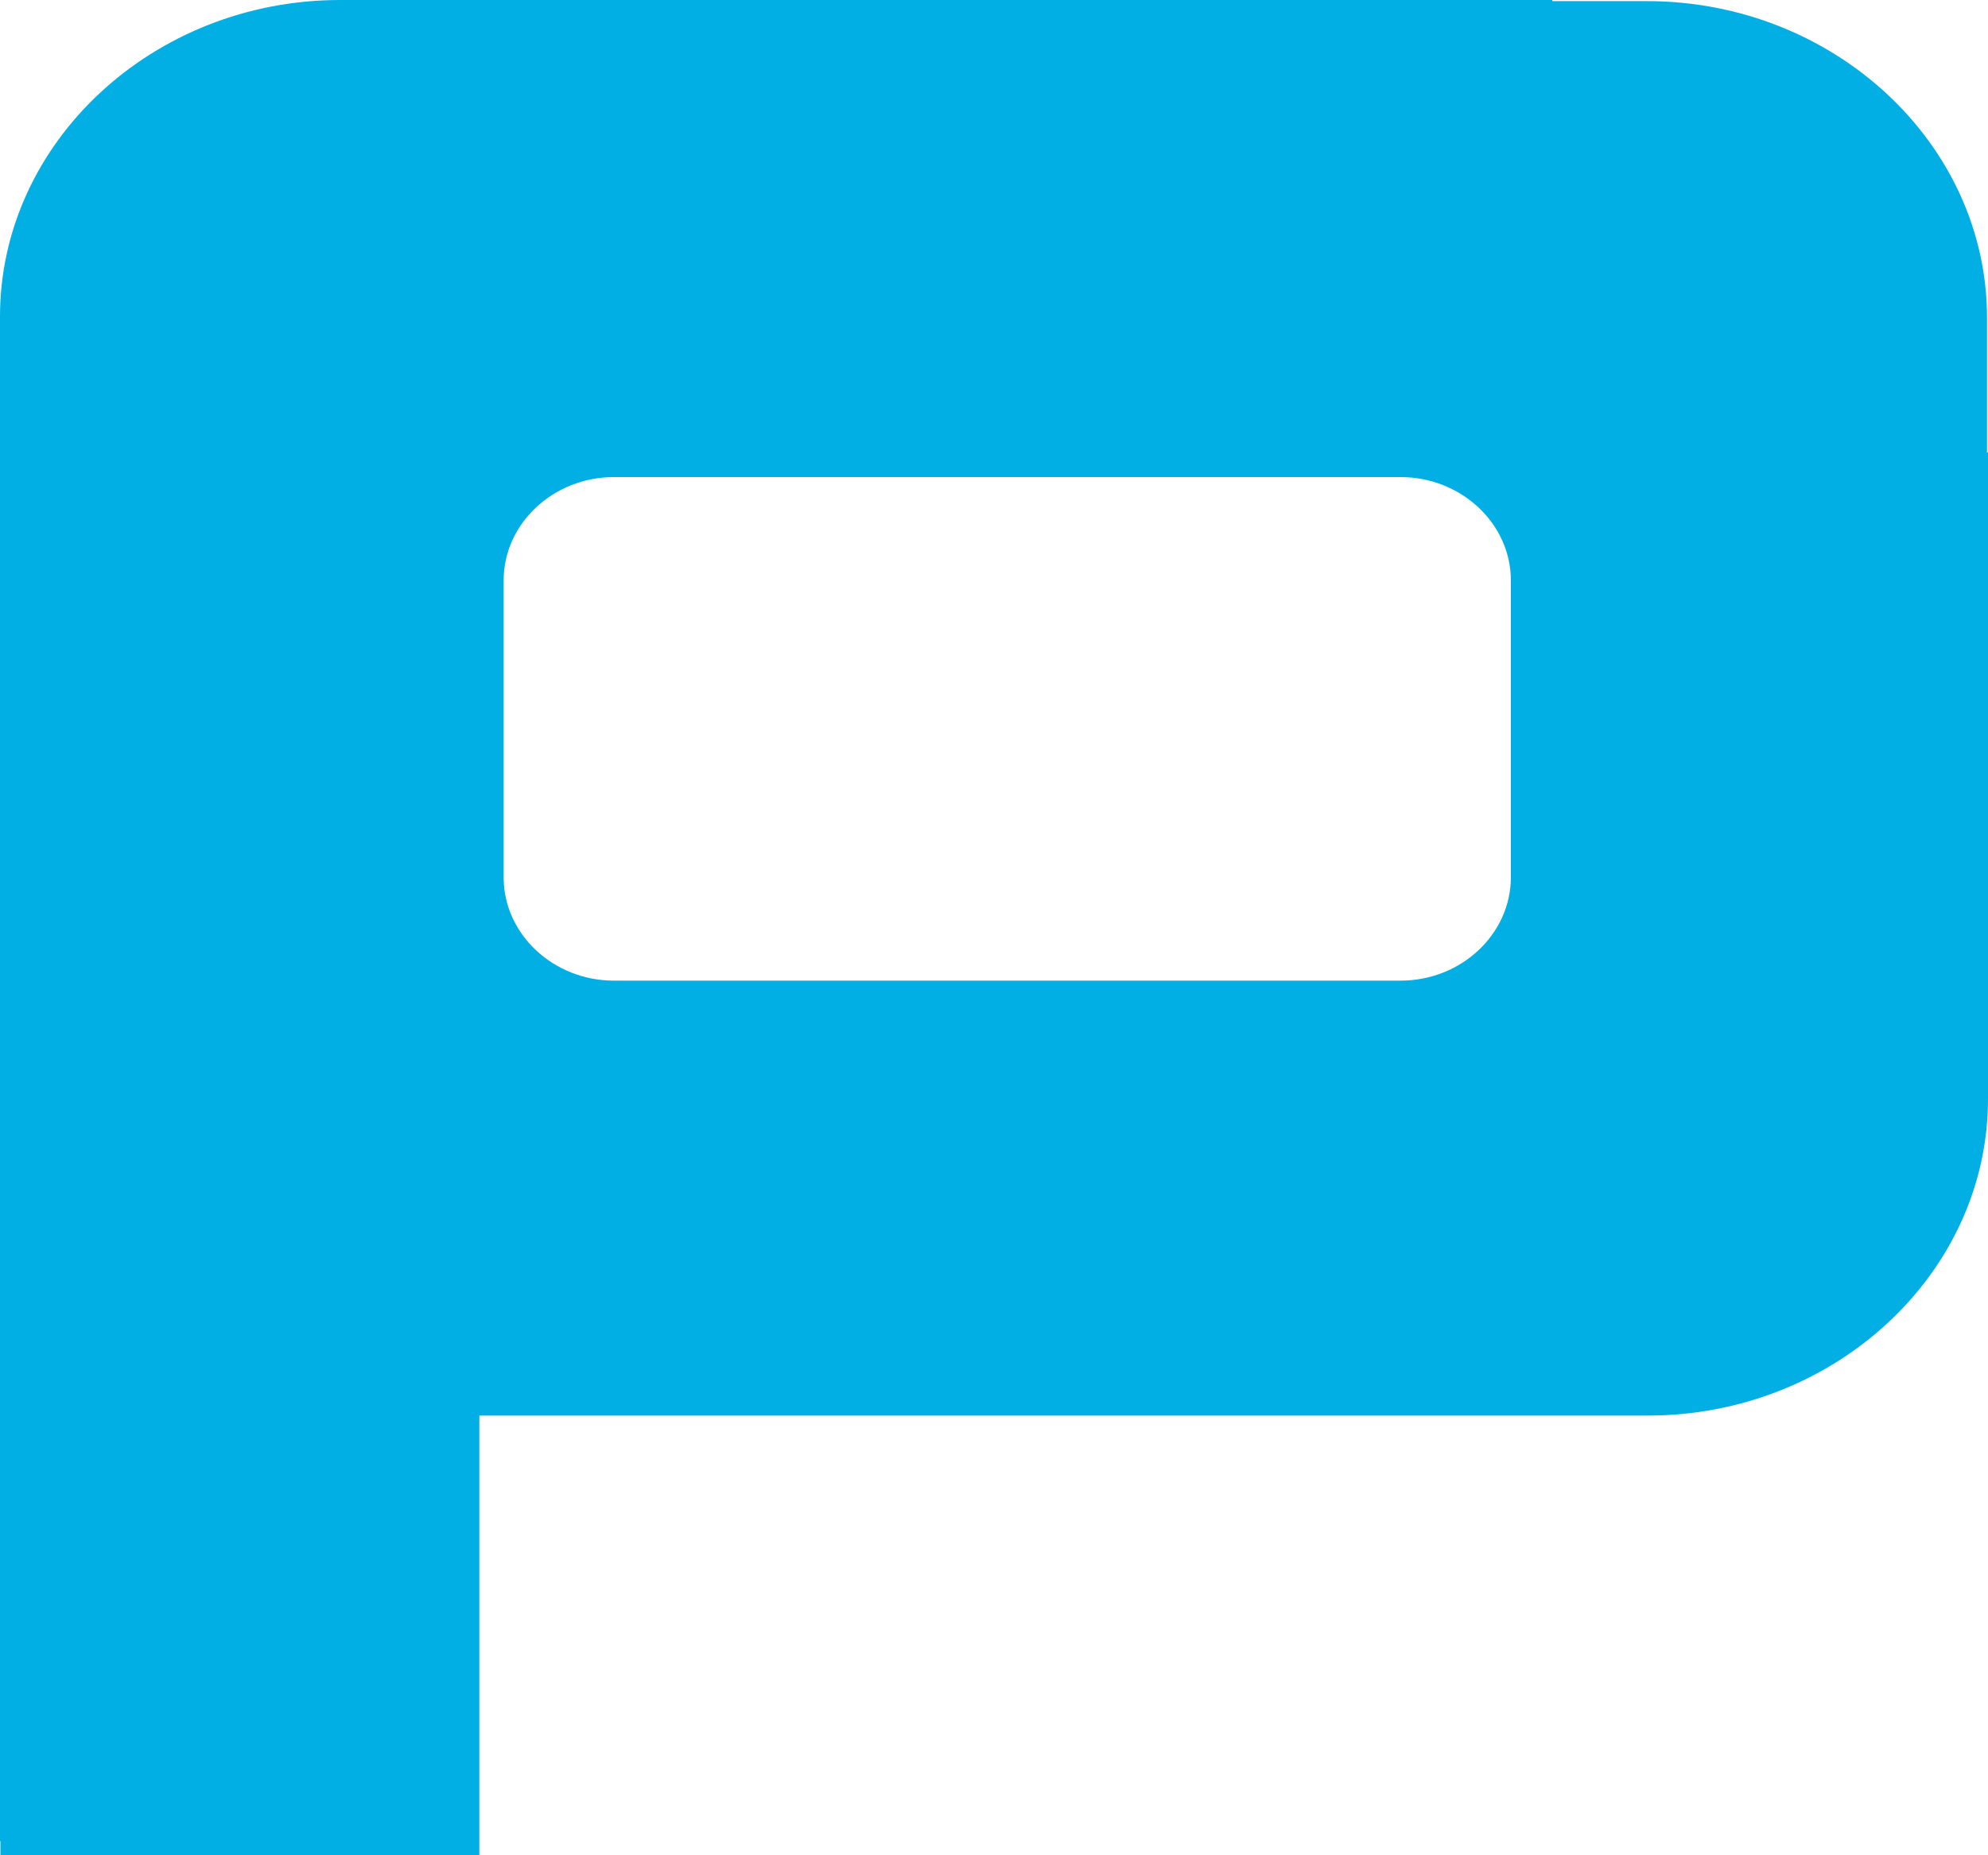 <?xml version="1.0" encoding="UTF-8"?>
<svg width="75px" height="70px" viewBox="0 0 75 70" version="1.1" xmlns="http://www.w3.org/2000/svg" xmlns:xlink="http://www.w3.org/1999/xlink">
    <title>Fill 7 Copy 5</title>
    <g id="Page-1" stroke="none" stroke-width="1" fill="none" fill-rule="evenodd">
        <g id="Peternel-Startseite" transform="translate(-420, -1781)" fill="#01AFE4">
            <g id="Group-8" transform="translate(420, 1778)">
                <path d="M57,36.098 C57,38.244 55.127,40 52.838,40 L23.162,40 C20.873,40 19,38.244 19,36.098 L19,24.901 C19,22.756 20.873,21 23.162,21 L52.838,21 C55.127,21 57,22.756 57,24.901 L57,36.098 Z M74.963,20.072 L74.963,14.987 C74.963,8.417 69.188,3.042 62.13,3.042 L58.563,3.042 L58.563,3 L12.832,3 C5.774,3 0,8.374 0,14.944 L0,72.48 C0.005,72.47 0.01,72.462 0.016,72.454 L0.016,73 L18.084,73 L18.084,56.41 L62.168,56.41 C69.225,56.41 75,51.038 75,44.469 L75,20.072 L74.963,20.072 L74.963,20.072 Z" id="Fill-7-Copy-5" style="mix-blend-mode: multiply;"></path>
            </g>
        </g>
    </g>
</svg>